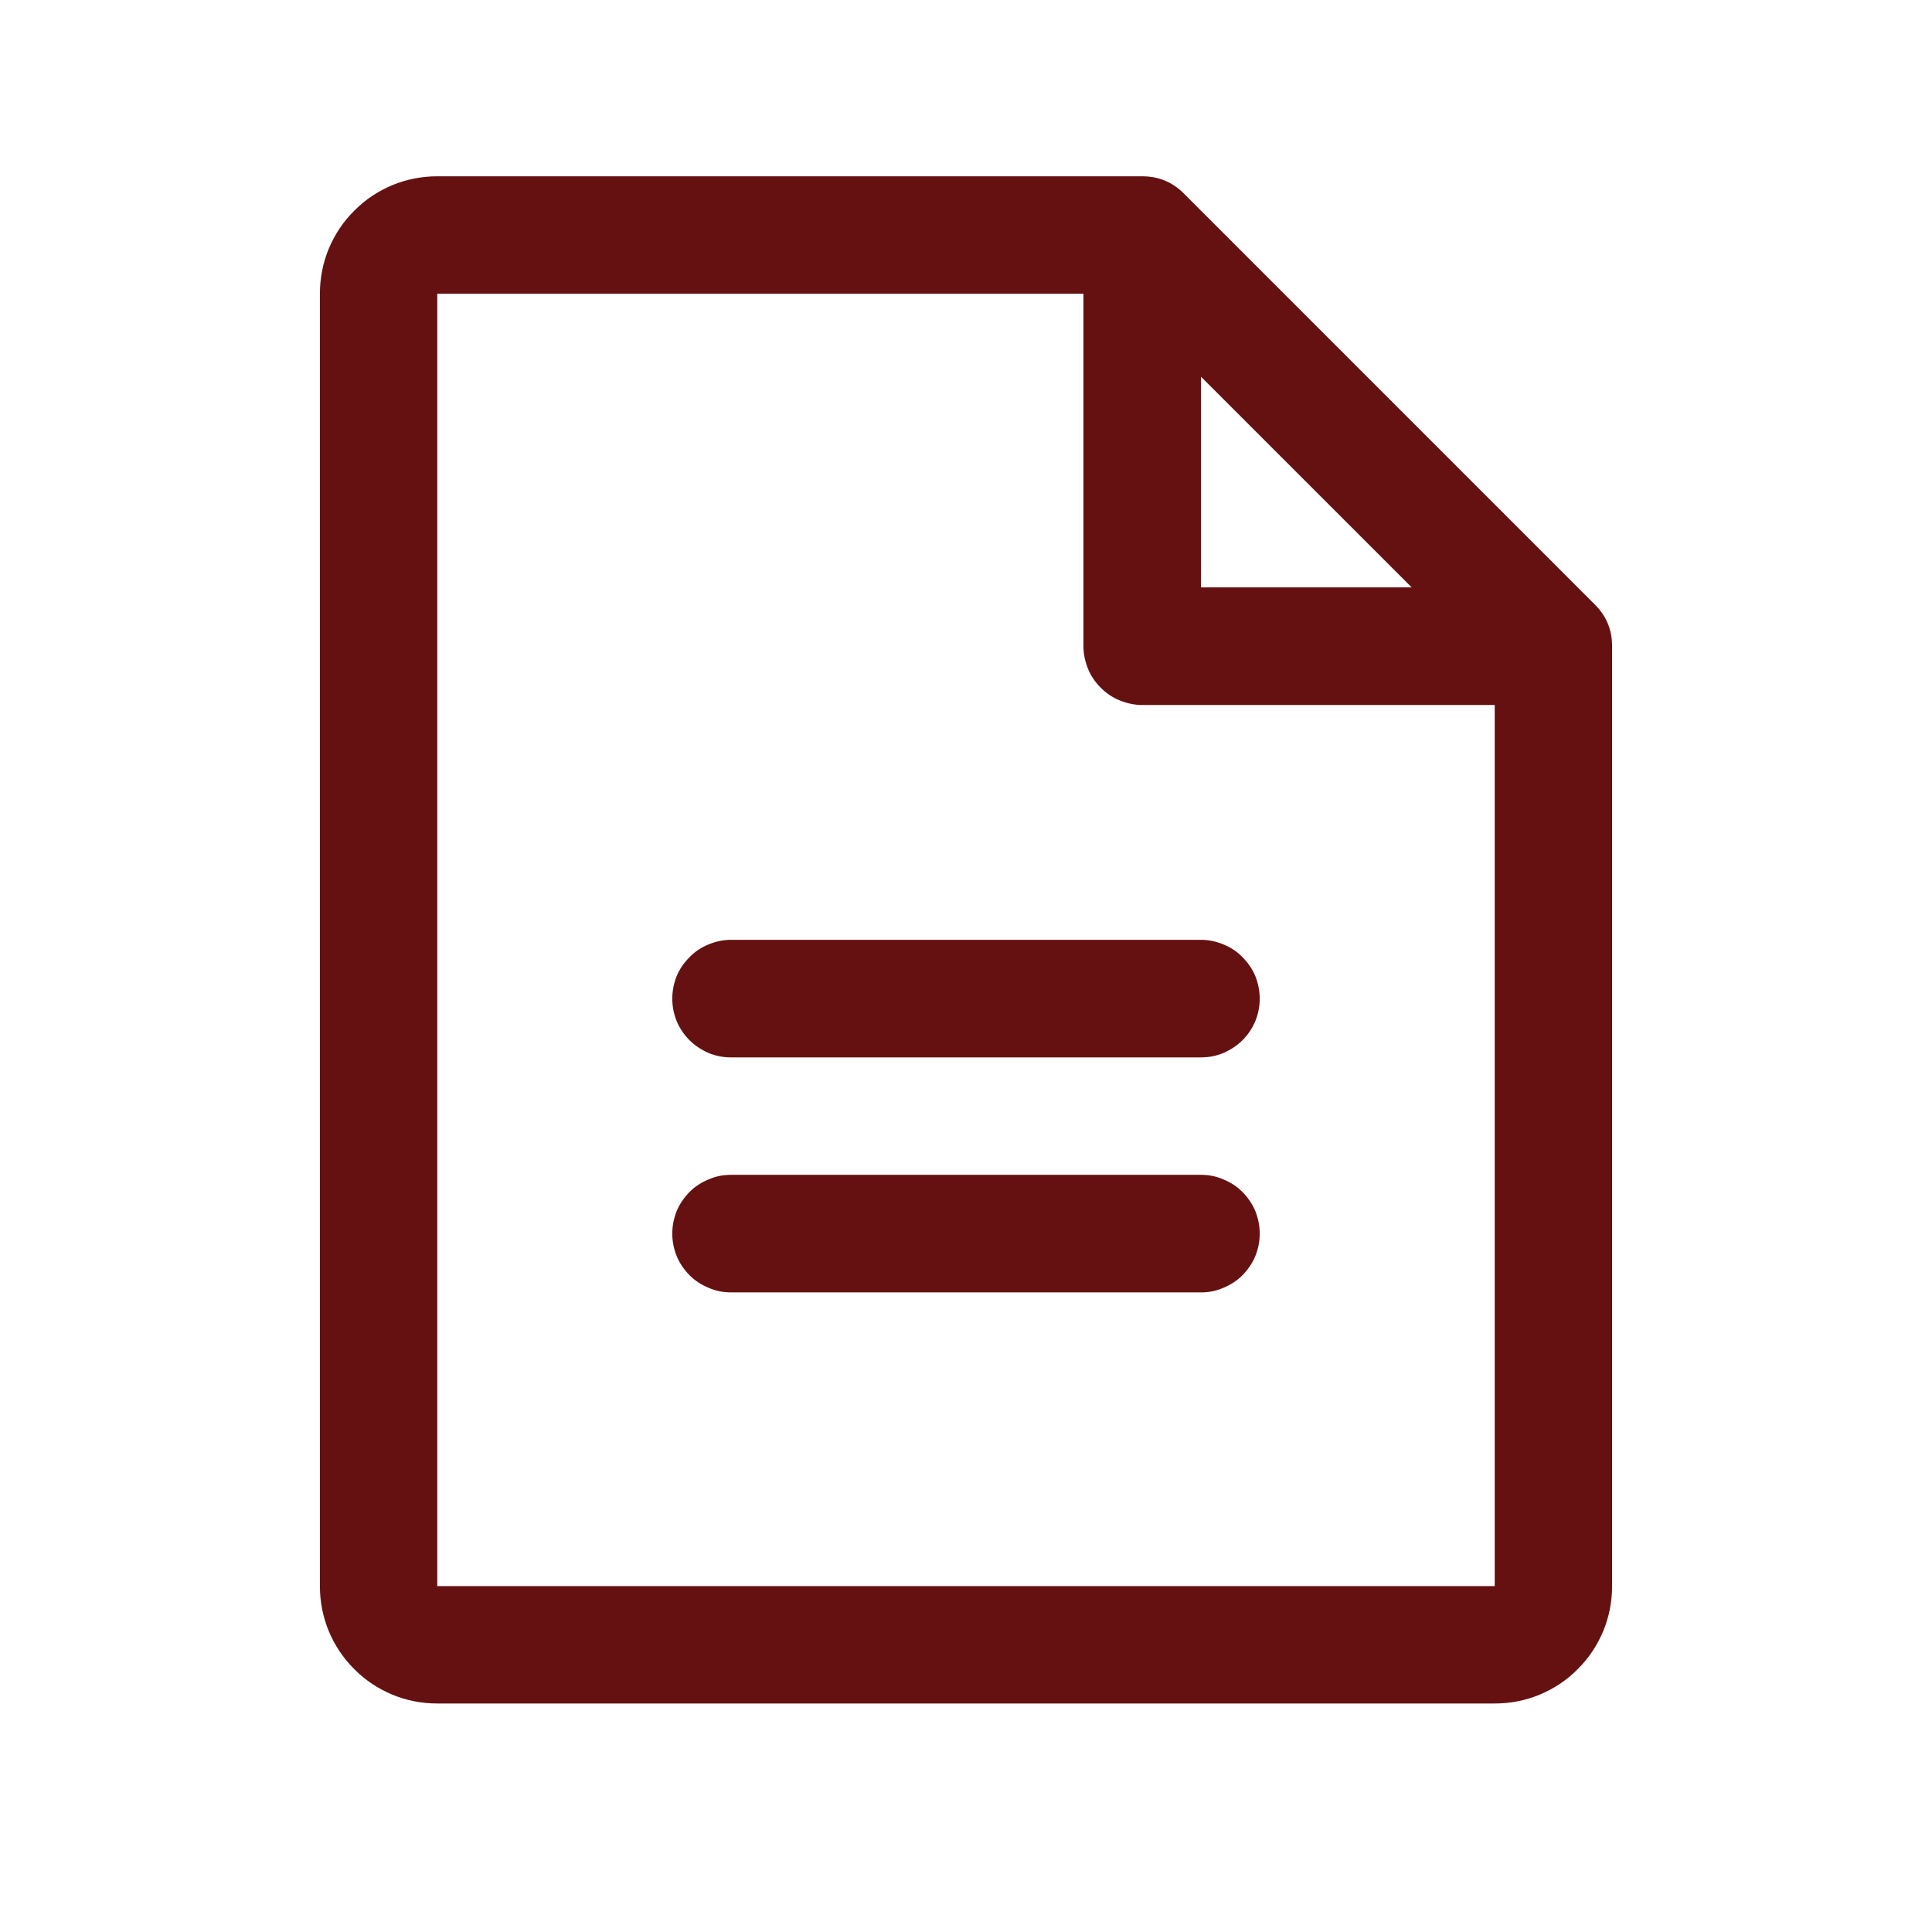 <svg xmlns="http://www.w3.org/2000/svg" xmlns:xlink="http://www.w3.org/1999/xlink" width="48" zoomAndPan="magnify" viewBox="0 0 36 36" height="48" preserveAspectRatio="xMidYMid meet" version="1.0"><path fill="#651112" d="M 29.719 11.266 L 22.059 3.605 C 21.844 3.391 21.586 3.285 21.285 3.285 L 8.148 3.285 C 7.859 3.285 7.578 3.34 7.312 3.449 C 7.043 3.562 6.805 3.719 6.602 3.926 C 6.395 4.129 6.238 4.367 6.125 4.637 C 6.016 4.902 5.961 5.184 5.961 5.473 L 5.961 29.555 C 5.961 29.844 6.016 30.125 6.125 30.391 C 6.238 30.66 6.395 30.898 6.602 31.102 C 6.805 31.309 7.043 31.465 7.312 31.578 C 7.578 31.688 7.859 31.742 8.148 31.742 L 27.852 31.742 C 28.141 31.742 28.422 31.688 28.688 31.578 C 28.957 31.465 29.195 31.309 29.398 31.102 C 29.605 30.898 29.762 30.66 29.875 30.391 C 29.984 30.125 30.039 29.844 30.039 29.555 L 30.039 12.039 C 30.039 11.738 29.934 11.48 29.719 11.266 Z M 22.379 7.02 L 26.305 10.945 L 22.379 10.945 Z M 27.852 29.555 L 8.148 29.555 L 8.148 5.473 L 20.188 5.473 L 20.188 12.039 C 20.188 12.188 20.219 12.324 20.273 12.461 C 20.328 12.594 20.406 12.711 20.512 12.816 C 20.613 12.918 20.73 12.996 20.863 13.051 C 21 13.105 21.137 13.137 21.285 13.137 L 27.852 13.137 Z M 23.473 18.609 C 23.473 18.754 23.445 18.895 23.391 19.027 C 23.336 19.16 23.254 19.281 23.152 19.383 C 23.051 19.484 22.93 19.562 22.797 19.621 C 22.664 19.676 22.523 19.703 22.379 19.703 L 13.621 19.703 C 13.477 19.703 13.336 19.676 13.203 19.621 C 13.07 19.562 12.949 19.484 12.848 19.383 C 12.746 19.281 12.664 19.16 12.609 19.027 C 12.555 18.895 12.527 18.754 12.527 18.609 C 12.527 18.465 12.555 18.324 12.609 18.188 C 12.664 18.055 12.746 17.938 12.848 17.836 C 12.949 17.73 13.07 17.652 13.203 17.598 C 13.336 17.543 13.477 17.512 13.621 17.512 L 22.379 17.512 C 22.523 17.512 22.664 17.543 22.797 17.598 C 22.93 17.652 23.051 17.73 23.152 17.836 C 23.254 17.938 23.336 18.055 23.391 18.188 C 23.445 18.324 23.473 18.465 23.473 18.609 Z M 23.473 22.988 C 23.473 23.133 23.445 23.27 23.391 23.406 C 23.336 23.539 23.254 23.656 23.152 23.762 C 23.051 23.863 22.93 23.941 22.797 23.996 C 22.664 24.055 22.523 24.082 22.379 24.082 L 13.621 24.082 C 13.477 24.082 13.336 24.055 13.203 23.996 C 13.07 23.941 12.949 23.863 12.848 23.762 C 12.746 23.656 12.664 23.539 12.609 23.406 C 12.555 23.27 12.527 23.133 12.527 22.988 C 12.527 22.84 12.555 22.703 12.609 22.566 C 12.664 22.434 12.746 22.316 12.848 22.211 C 12.949 22.109 13.07 22.031 13.203 21.977 C 13.336 21.918 13.477 21.891 13.621 21.891 L 22.379 21.891 C 22.523 21.891 22.664 21.918 22.797 21.977 C 22.93 22.031 23.051 22.109 23.152 22.211 C 23.254 22.316 23.336 22.434 23.391 22.566 C 23.445 22.703 23.473 22.84 23.473 22.988 Z M 23.473 22.988 " fill-opacity="1" fill-rule="nonzero"/></svg>